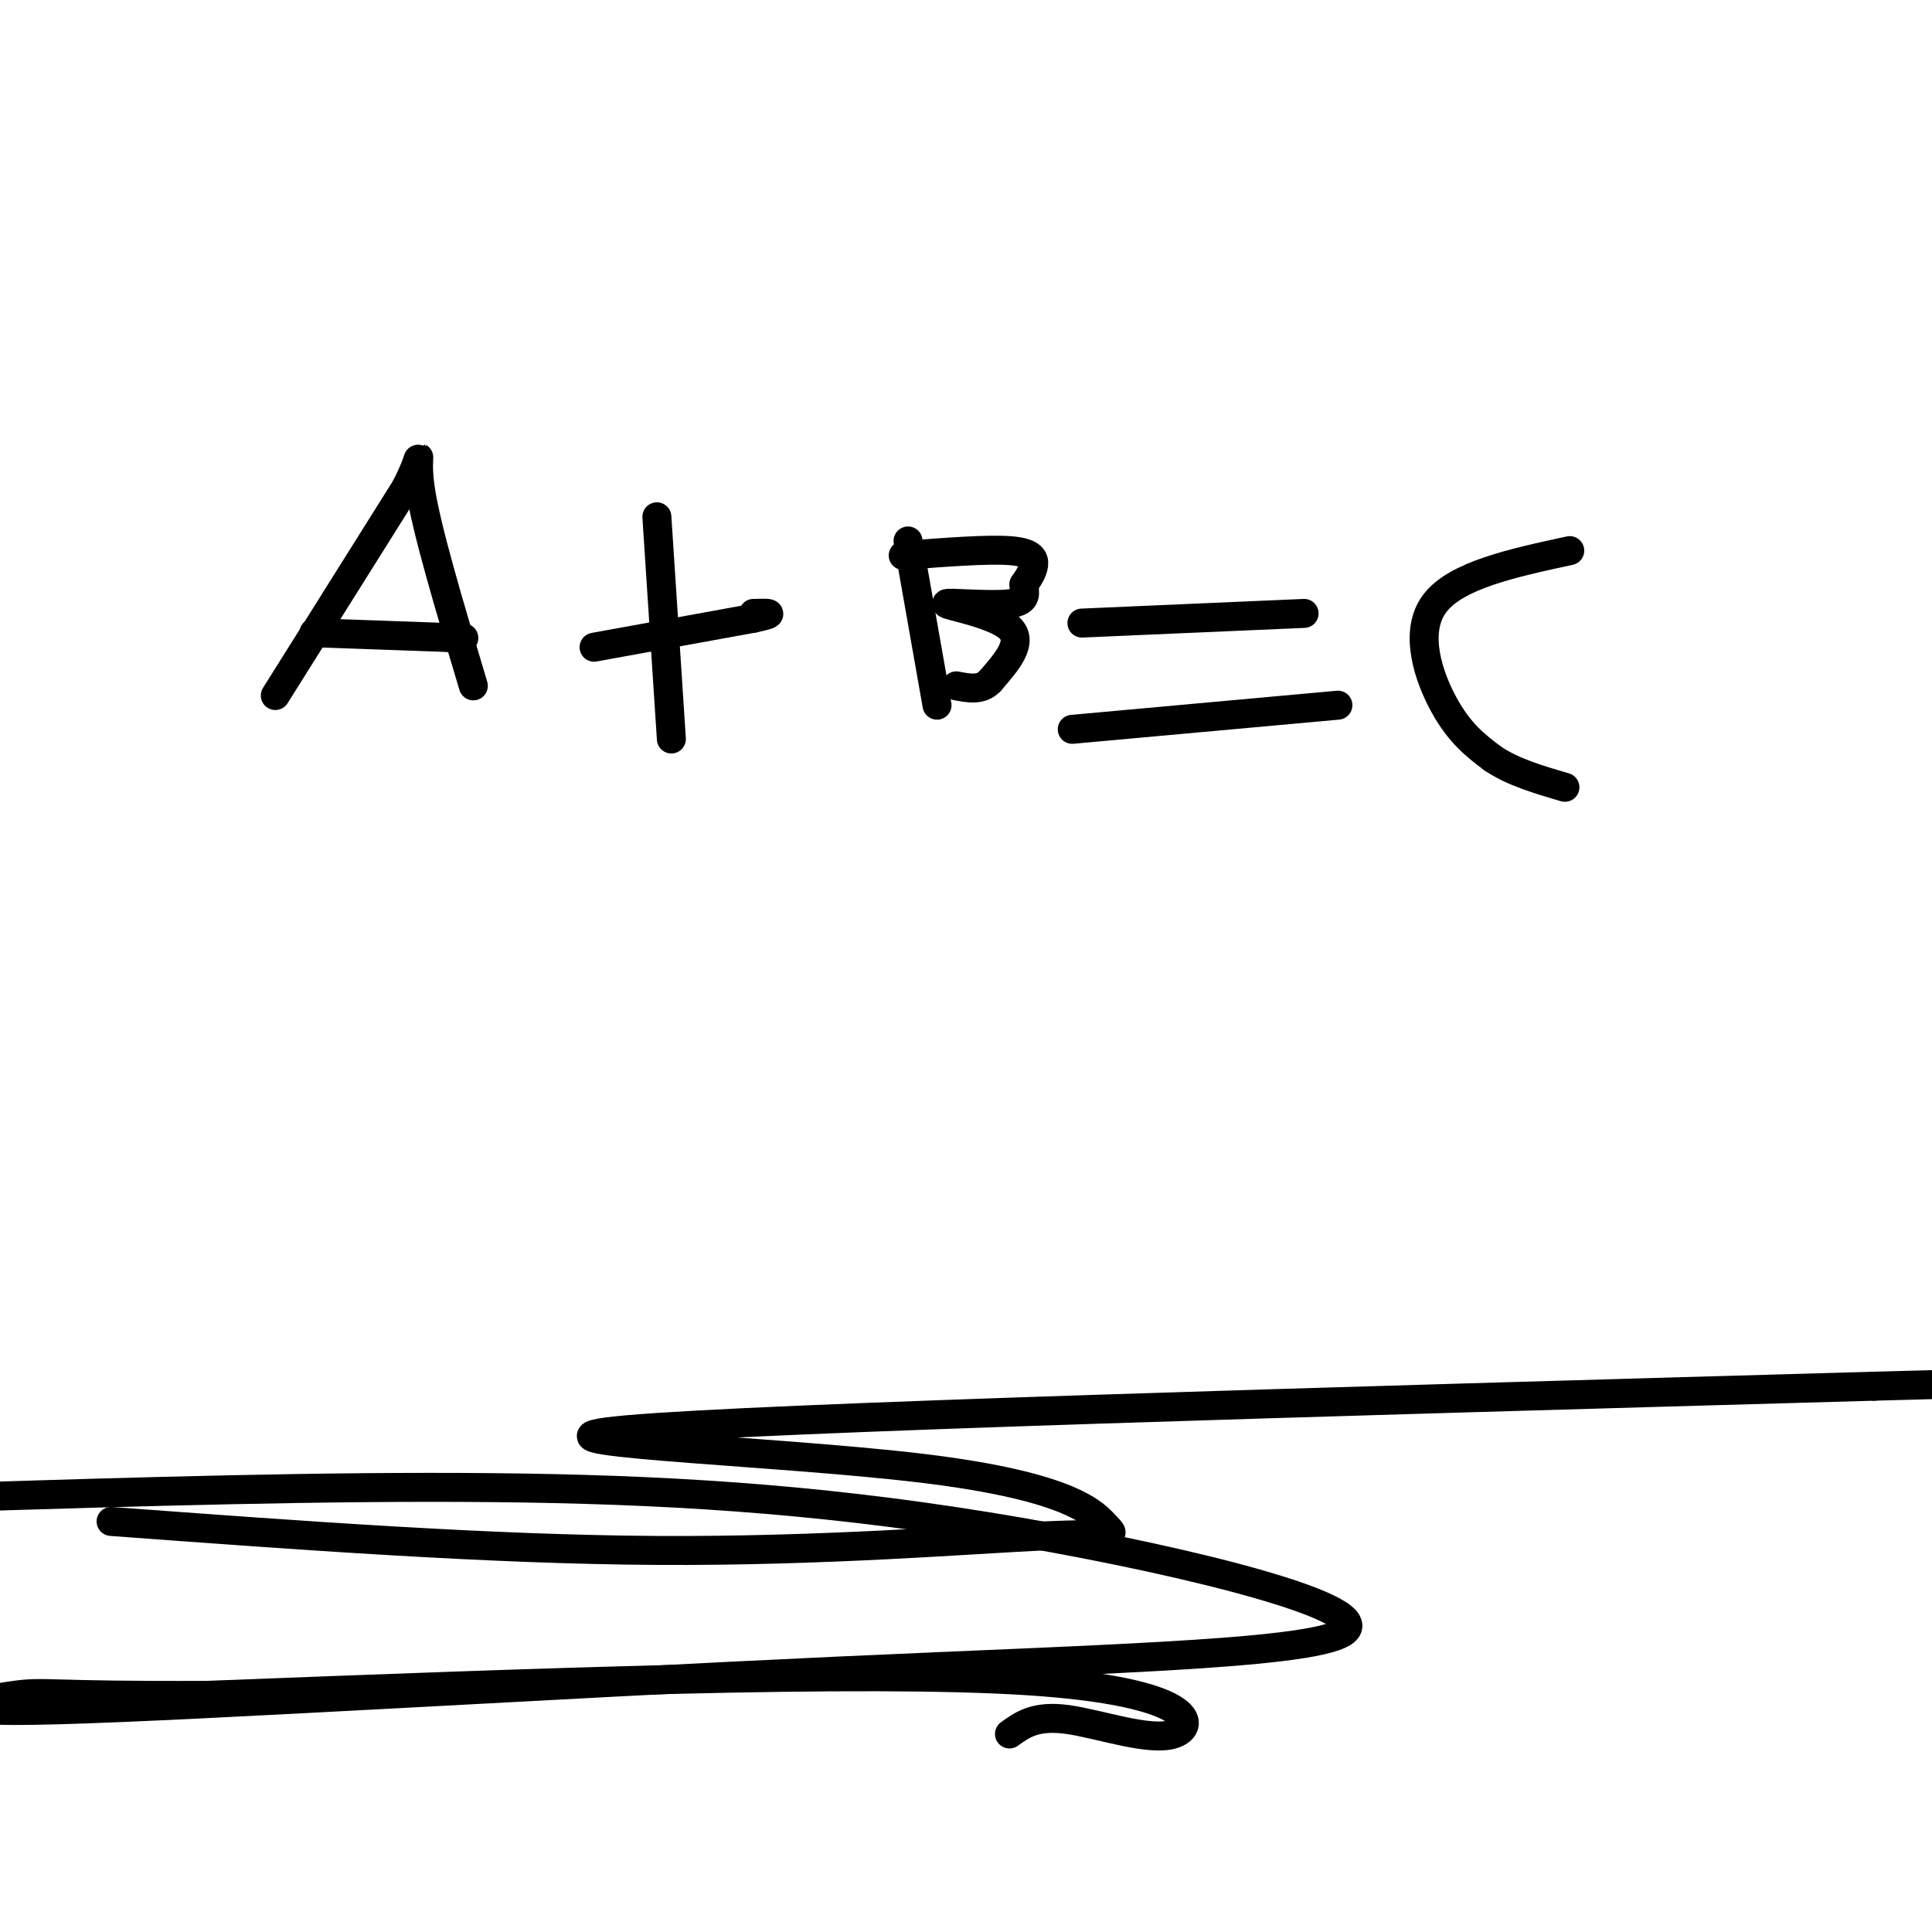 <svg viewBox='0 0 400 400' version='1.1' xmlns='http://www.w3.org/2000/svg' xmlns:xlink='http://www.w3.org/1999/xlink'><g fill='none' stroke='rgb(0,0,0)' stroke-width='6' stroke-linecap='round' stroke-linejoin='round'><path d='M57,144c0.000,0.000 27.000,-43.000 27,-43'/><path d='M84,101c4.378,-8.511 1.822,-8.289 3,0c1.178,8.289 6.089,24.644 11,41'/><path d='M65,131c0.000,0.000 28.000,1.000 28,1'/><path d='M93,132c4.833,0.167 2.917,0.083 1,0'/><path d='M136,107c0.000,0.000 3.000,46.000 3,46'/><path d='M123,134c0.000,0.000 33.000,-6.000 33,-6'/><path d='M156,128c5.500,-1.167 2.750,-1.083 0,-1'/><path d='M188,112c0.000,0.000 6.000,34.000 6,34'/><path d='M187,115c8.689,-0.667 17.378,-1.333 22,-1c4.622,0.333 5.178,1.667 5,3c-0.178,1.333 -1.089,2.667 -2,4'/><path d='M212,121c0.019,1.569 1.067,3.493 -3,4c-4.067,0.507 -13.249,-0.402 -13,0c0.249,0.402 9.928,2.115 13,5c3.072,2.885 -0.464,6.943 -4,11'/><path d='M205,141c-1.833,2.000 -4.417,1.500 -7,1'/><path d='M224,129c0.000,0.000 46.000,-2.000 46,-2'/><path d='M222,151c0.000,0.000 55.000,-5.000 55,-5'/><path d='M325,114c-11.822,2.556 -23.644,5.111 -28,11c-4.356,5.889 -1.244,15.111 2,21c3.244,5.889 6.622,8.444 10,11'/><path d='M309,157c4.167,2.833 9.583,4.417 15,6'/><path d='M209,359c2.702,-1.952 5.405,-3.905 12,-3c6.595,0.905 17.083,4.667 22,3c4.917,-1.667 4.262,-8.762 -30,-11c-34.262,-2.238 -102.131,0.381 -170,3'/><path d='M43,351c-33.812,0.169 -33.341,-0.908 -40,0c-6.659,0.908 -20.446,3.800 9,3c29.446,-0.800 102.125,-5.292 161,-8c58.875,-2.708 103.946,-3.633 106,-9c2.054,-5.367 -38.909,-15.176 -75,-21c-36.091,-5.824 -67.312,-7.664 -102,-8c-34.688,-0.336 -72.844,0.832 -111,2'/><path d='M23,315c39.162,2.899 78.324,5.798 113,6c34.676,0.202 64.866,-2.294 80,-3c15.134,-0.706 15.211,0.378 13,-2c-2.211,-2.378 -6.711,-8.217 -38,-12c-31.289,-3.783 -89.368,-5.509 -61,-8c28.368,-2.491 143.184,-5.745 258,-9'/><path d='M388,287c45.833,-1.333 31.417,-0.167 17,1'/></g>
</svg>